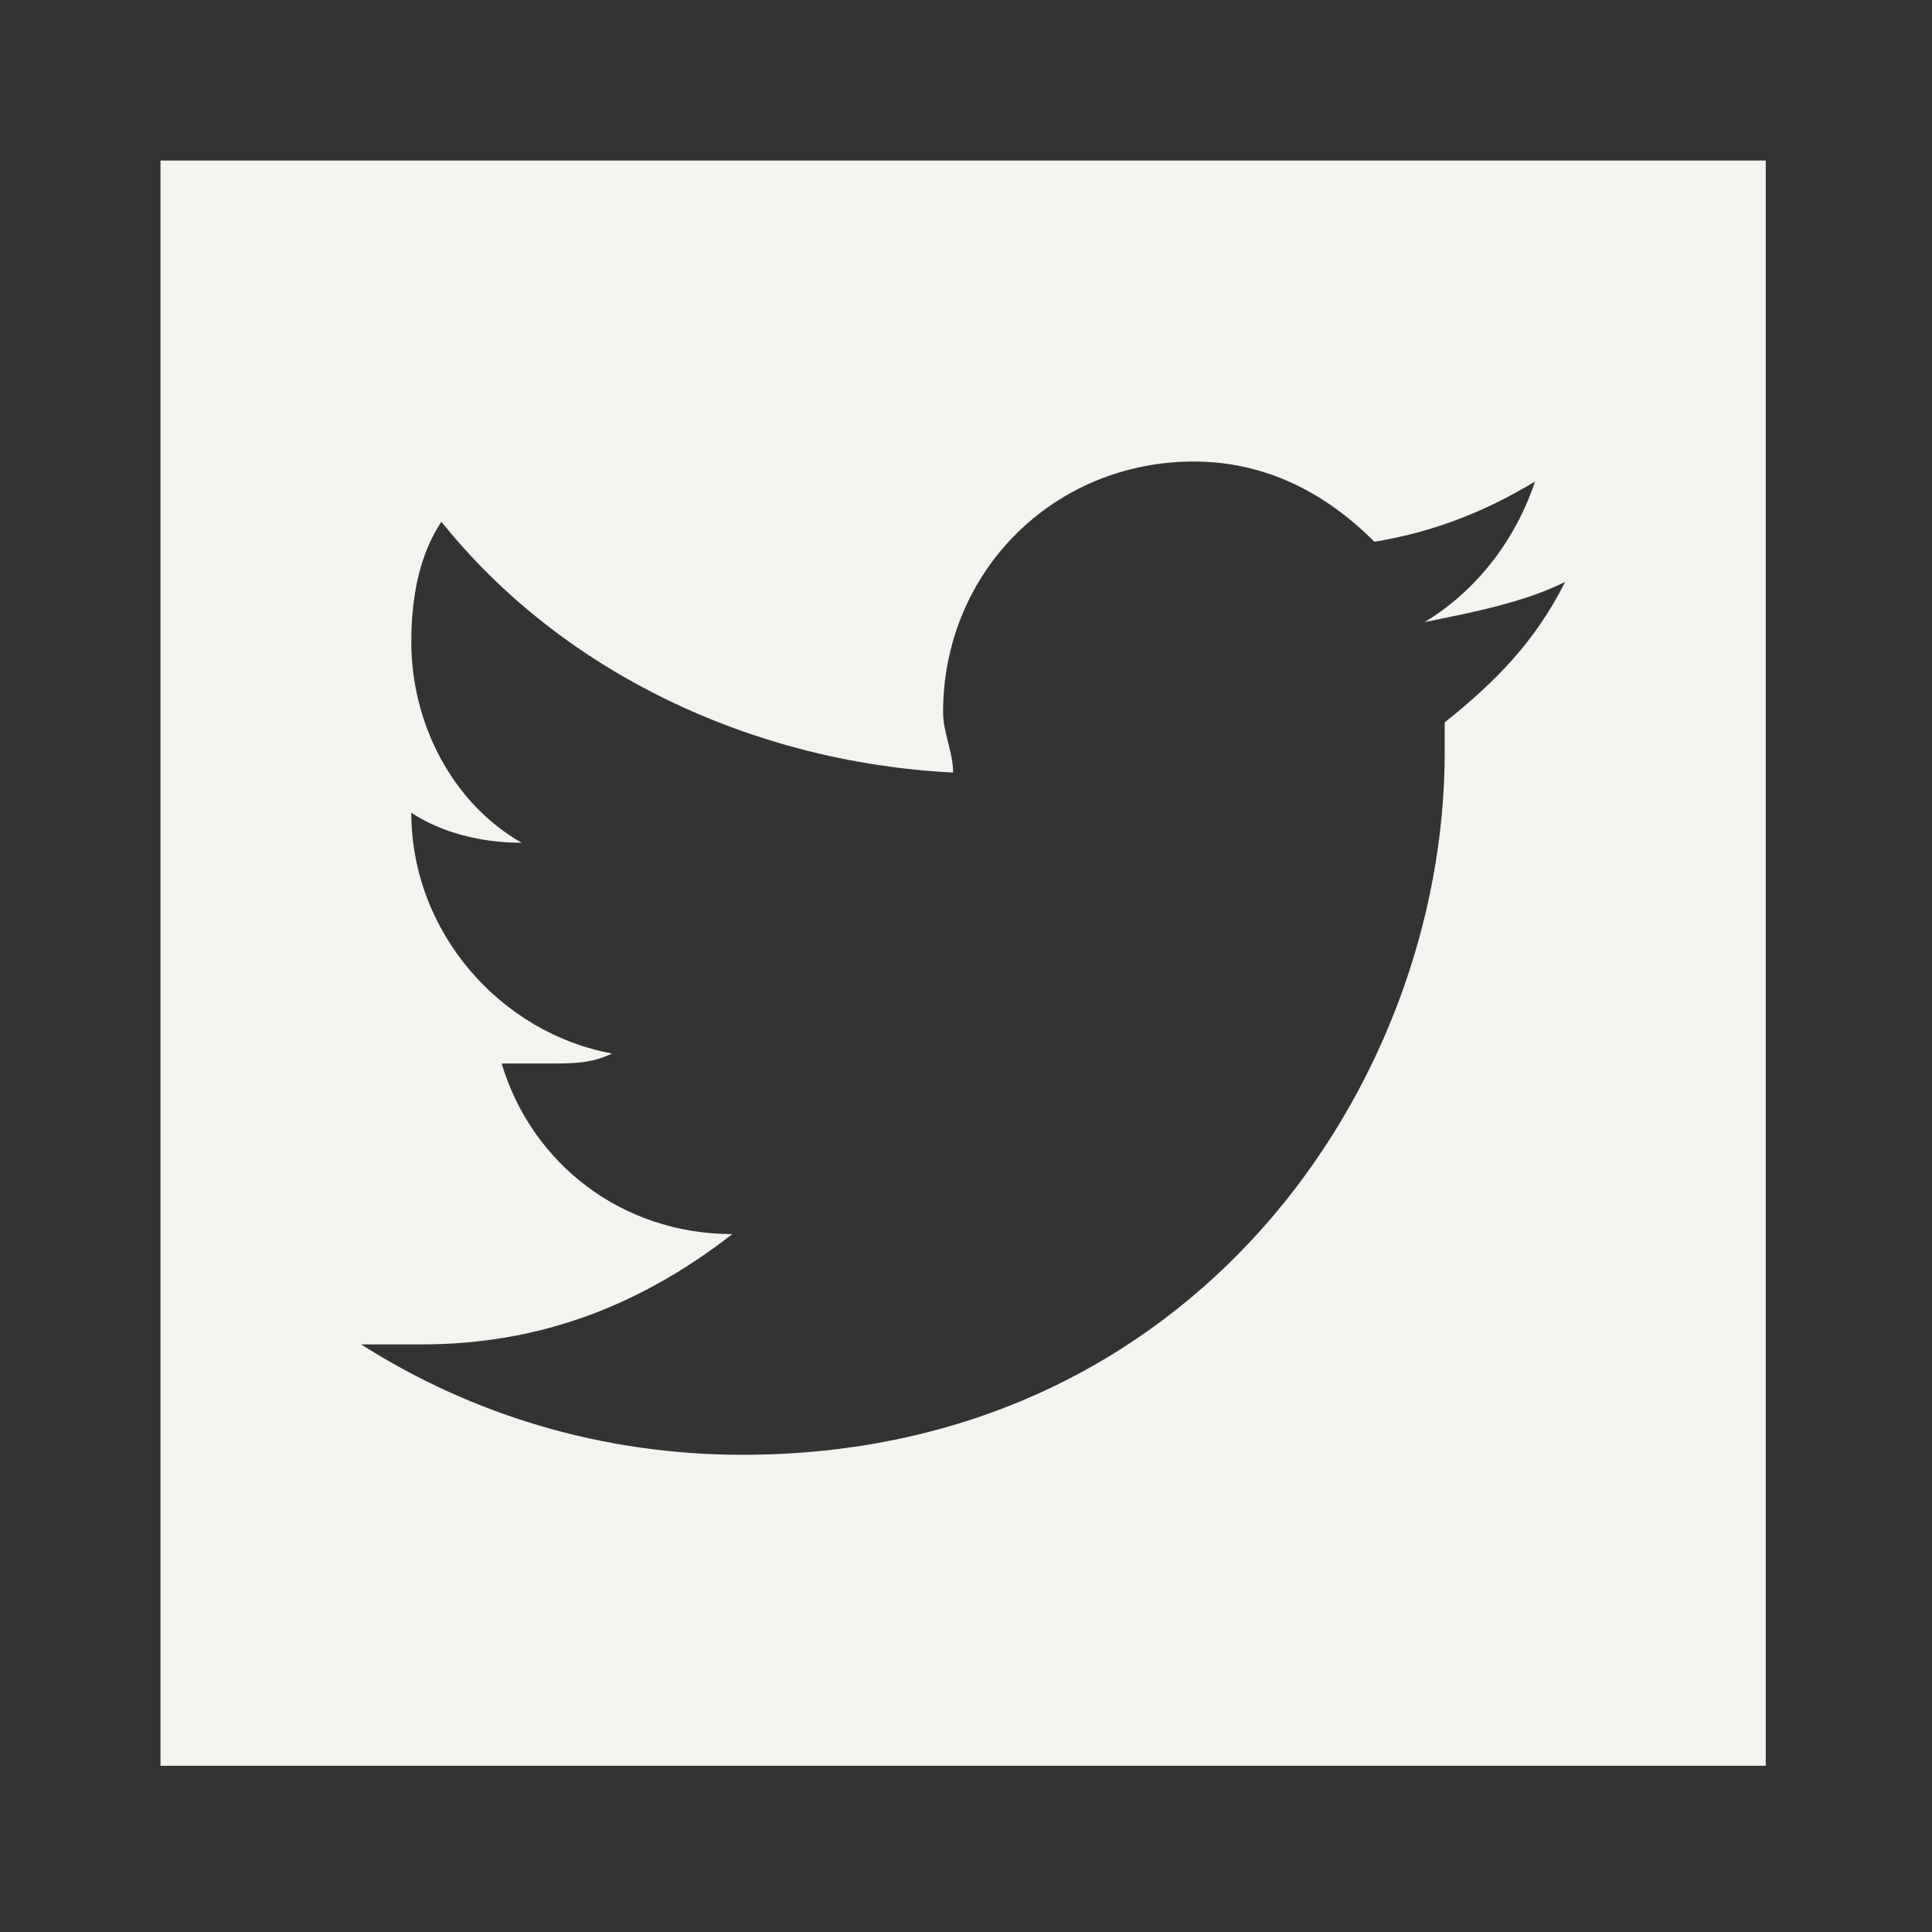 <svg width="45" height="45" viewBox="0 0 45 45" fill="none" xmlns="http://www.w3.org/2000/svg">
<rect x="0" y="0" width="45" height="45" fill="#333333" stroke="none"/>
<g clip-path="url(#clip0_1492_18158)">
<path d="M3.738 3.739V41.129H41.128V3.739H3.738ZM33.65 16.826V17.526C33.65 25.238 27.808 33.885 17.292 33.885C14.021 33.885 10.983 32.95 8.412 31.314H9.814C12.618 31.314 14.955 30.379 17.058 28.744C14.488 28.744 12.385 27.108 11.684 24.771H12.852C13.319 24.771 13.787 24.771 14.254 24.537C11.684 24.07 9.58 21.733 9.58 18.929C10.281 19.396 11.216 19.63 12.151 19.63C10.515 18.695 9.58 16.826 9.58 14.956C9.58 13.787 9.814 12.853 10.281 12.152C13.086 15.657 17.526 17.76 22.2 17.994C22.2 17.526 21.966 17.059 21.966 16.592C21.966 13.32 24.536 10.75 27.808 10.75C29.444 10.75 30.846 11.451 32.014 12.619C33.416 12.385 34.585 11.918 35.753 11.217C35.286 12.619 34.351 13.787 33.183 14.489C34.351 14.255 35.52 14.021 36.454 13.554C35.753 14.956 34.819 15.891 33.65 16.826Z" fill="#F3F3EF"/>
</g>
<defs>
<clipPath id="clip0_1492_18158">
<rect width="37.39" height="37.39" fill="white" transform="translate(3.738 3.739)"/>
</clipPath>
</defs>
</svg>

